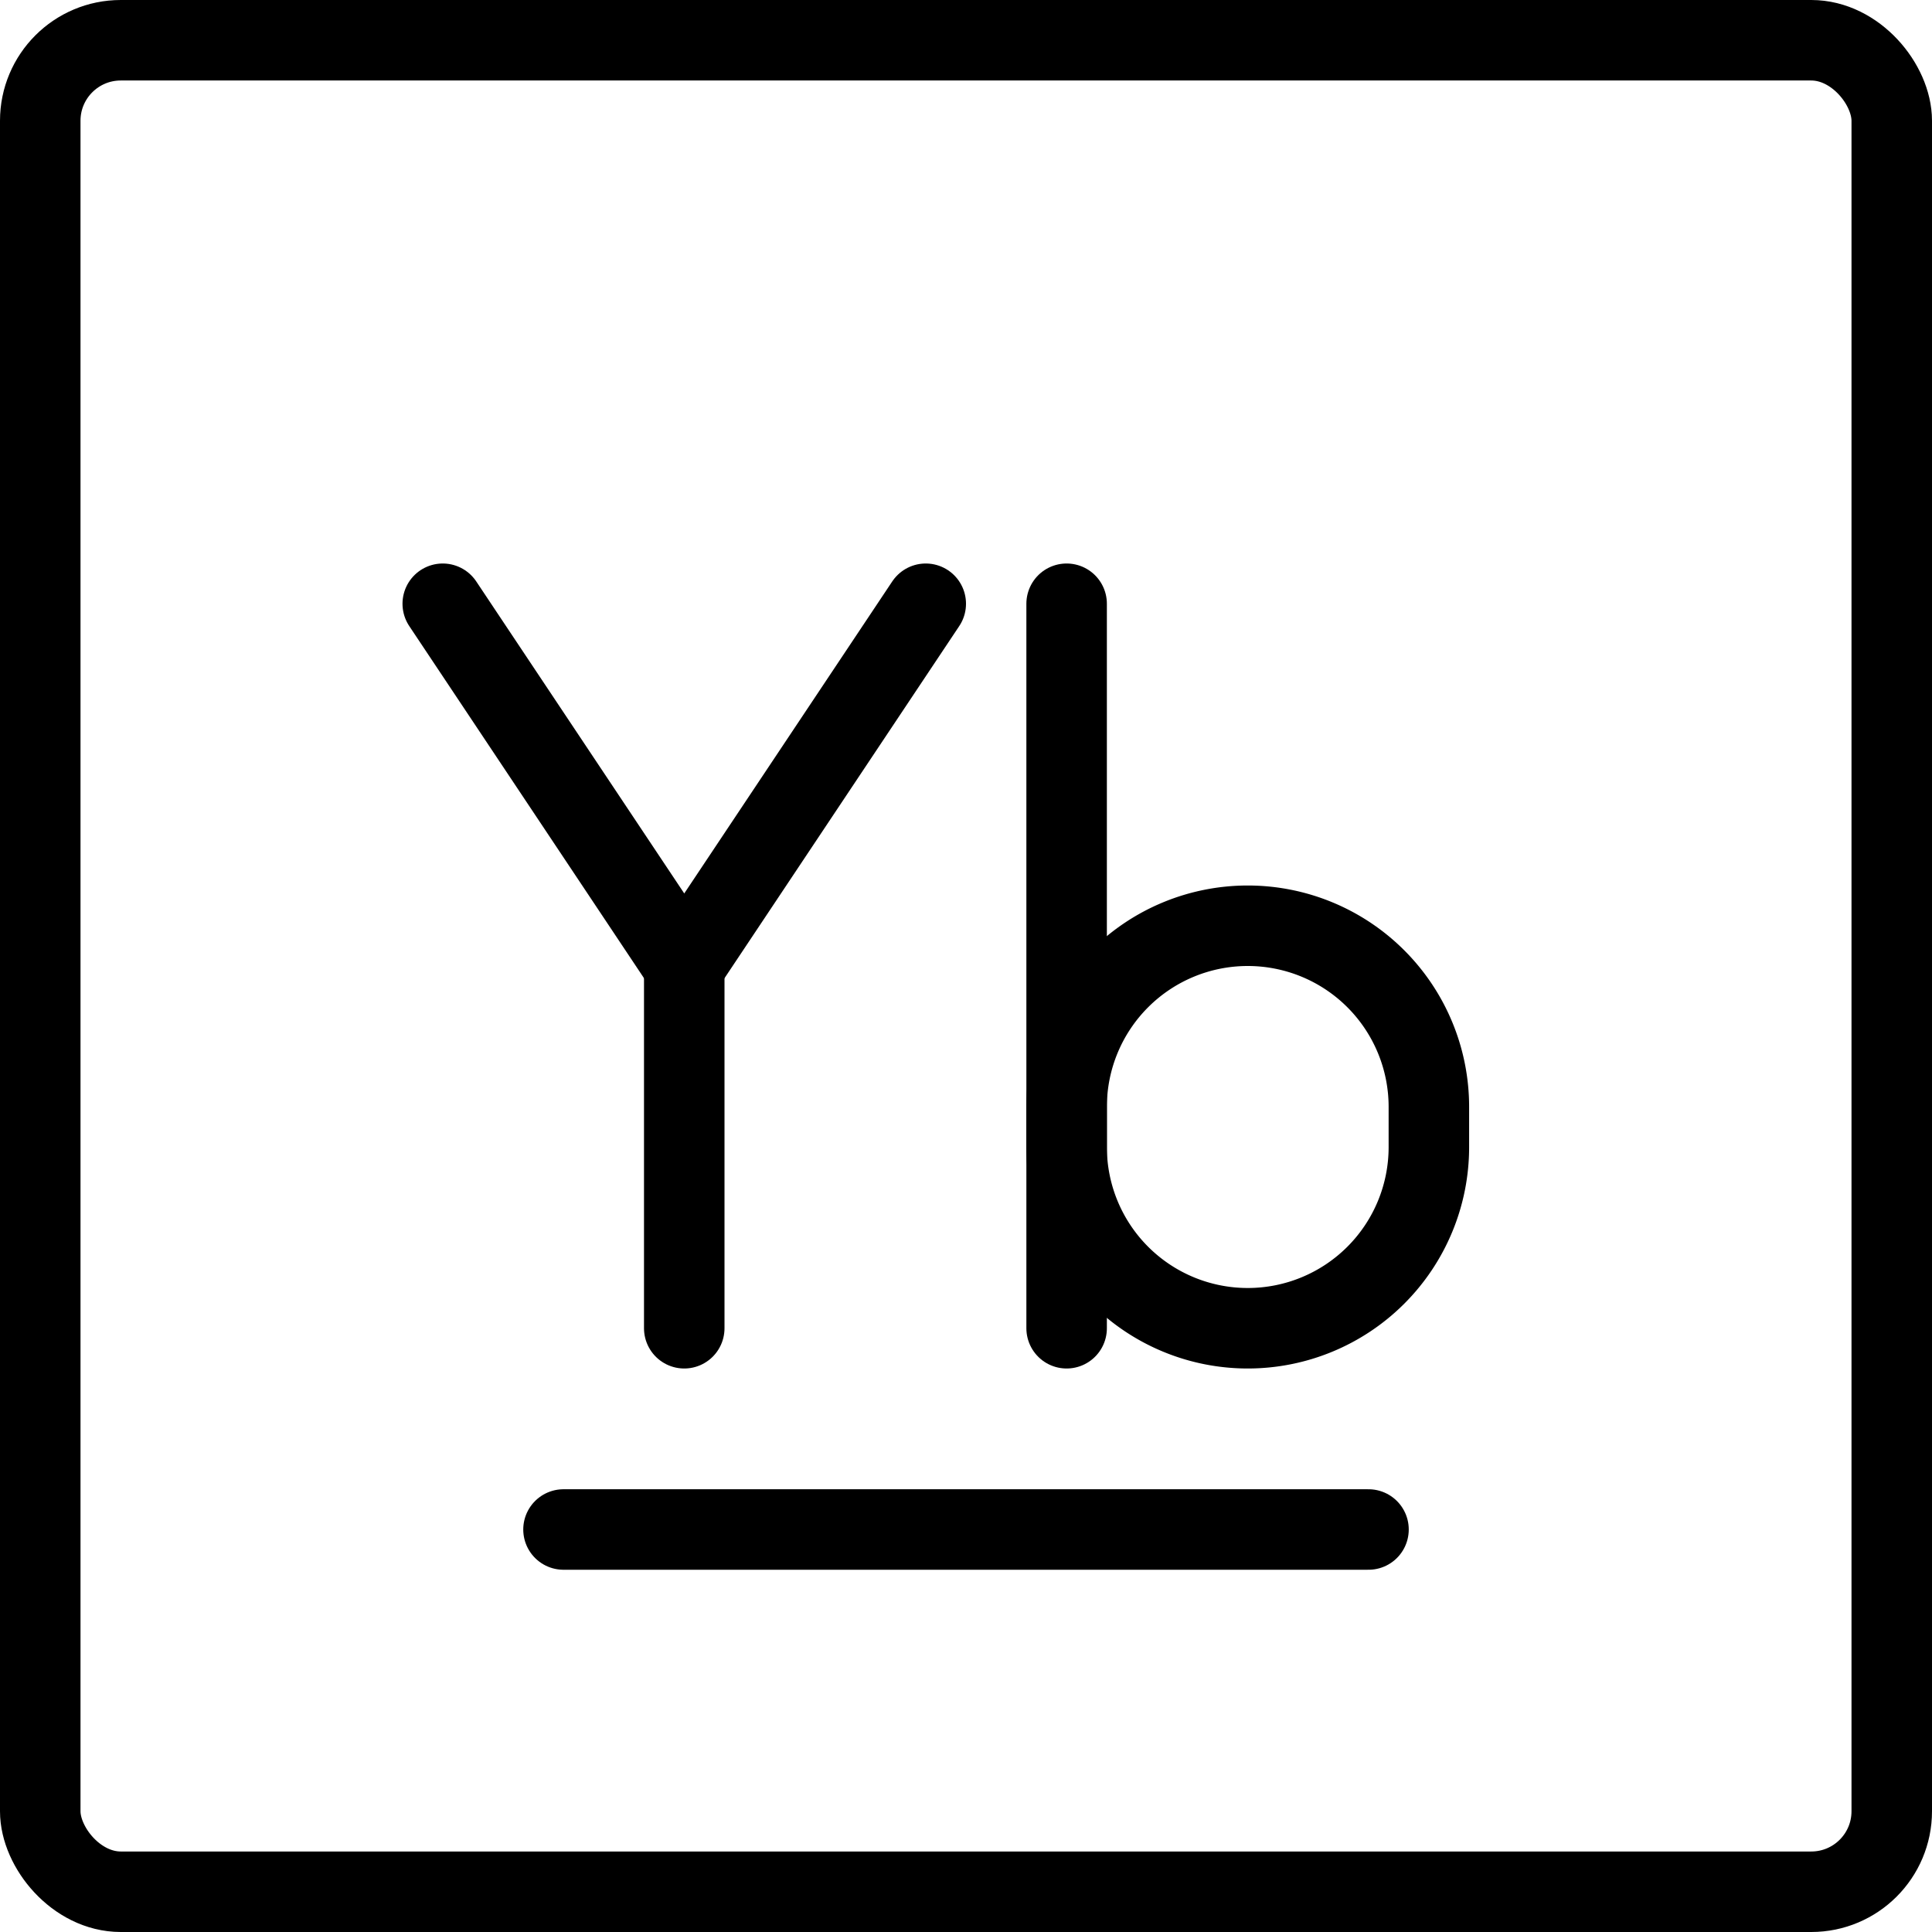 <svg xmlns="http://www.w3.org/2000/svg" fill="none" viewBox="0 0 24 24" stroke="black"><rect width="23" height="23" x=".5" y=".5" stroke-linejoin="round" rx="1"/><path stroke-linecap="round" stroke-linejoin="round" d="M7 19h10M5.5 7.5l3 4.5 3-4.5"/><path stroke-linecap="round" d="M8.5 12v4.5"/><path stroke-linecap="round" stroke-linejoin="round" d="M13.25 16.5v-9"/><path stroke-linejoin="round" d="M13.25 13.75a2.25 2.25 0 0 1 4.5 0v.5a2.25 2.25 0 0 1-4.5 0v-.5Z"/></svg>